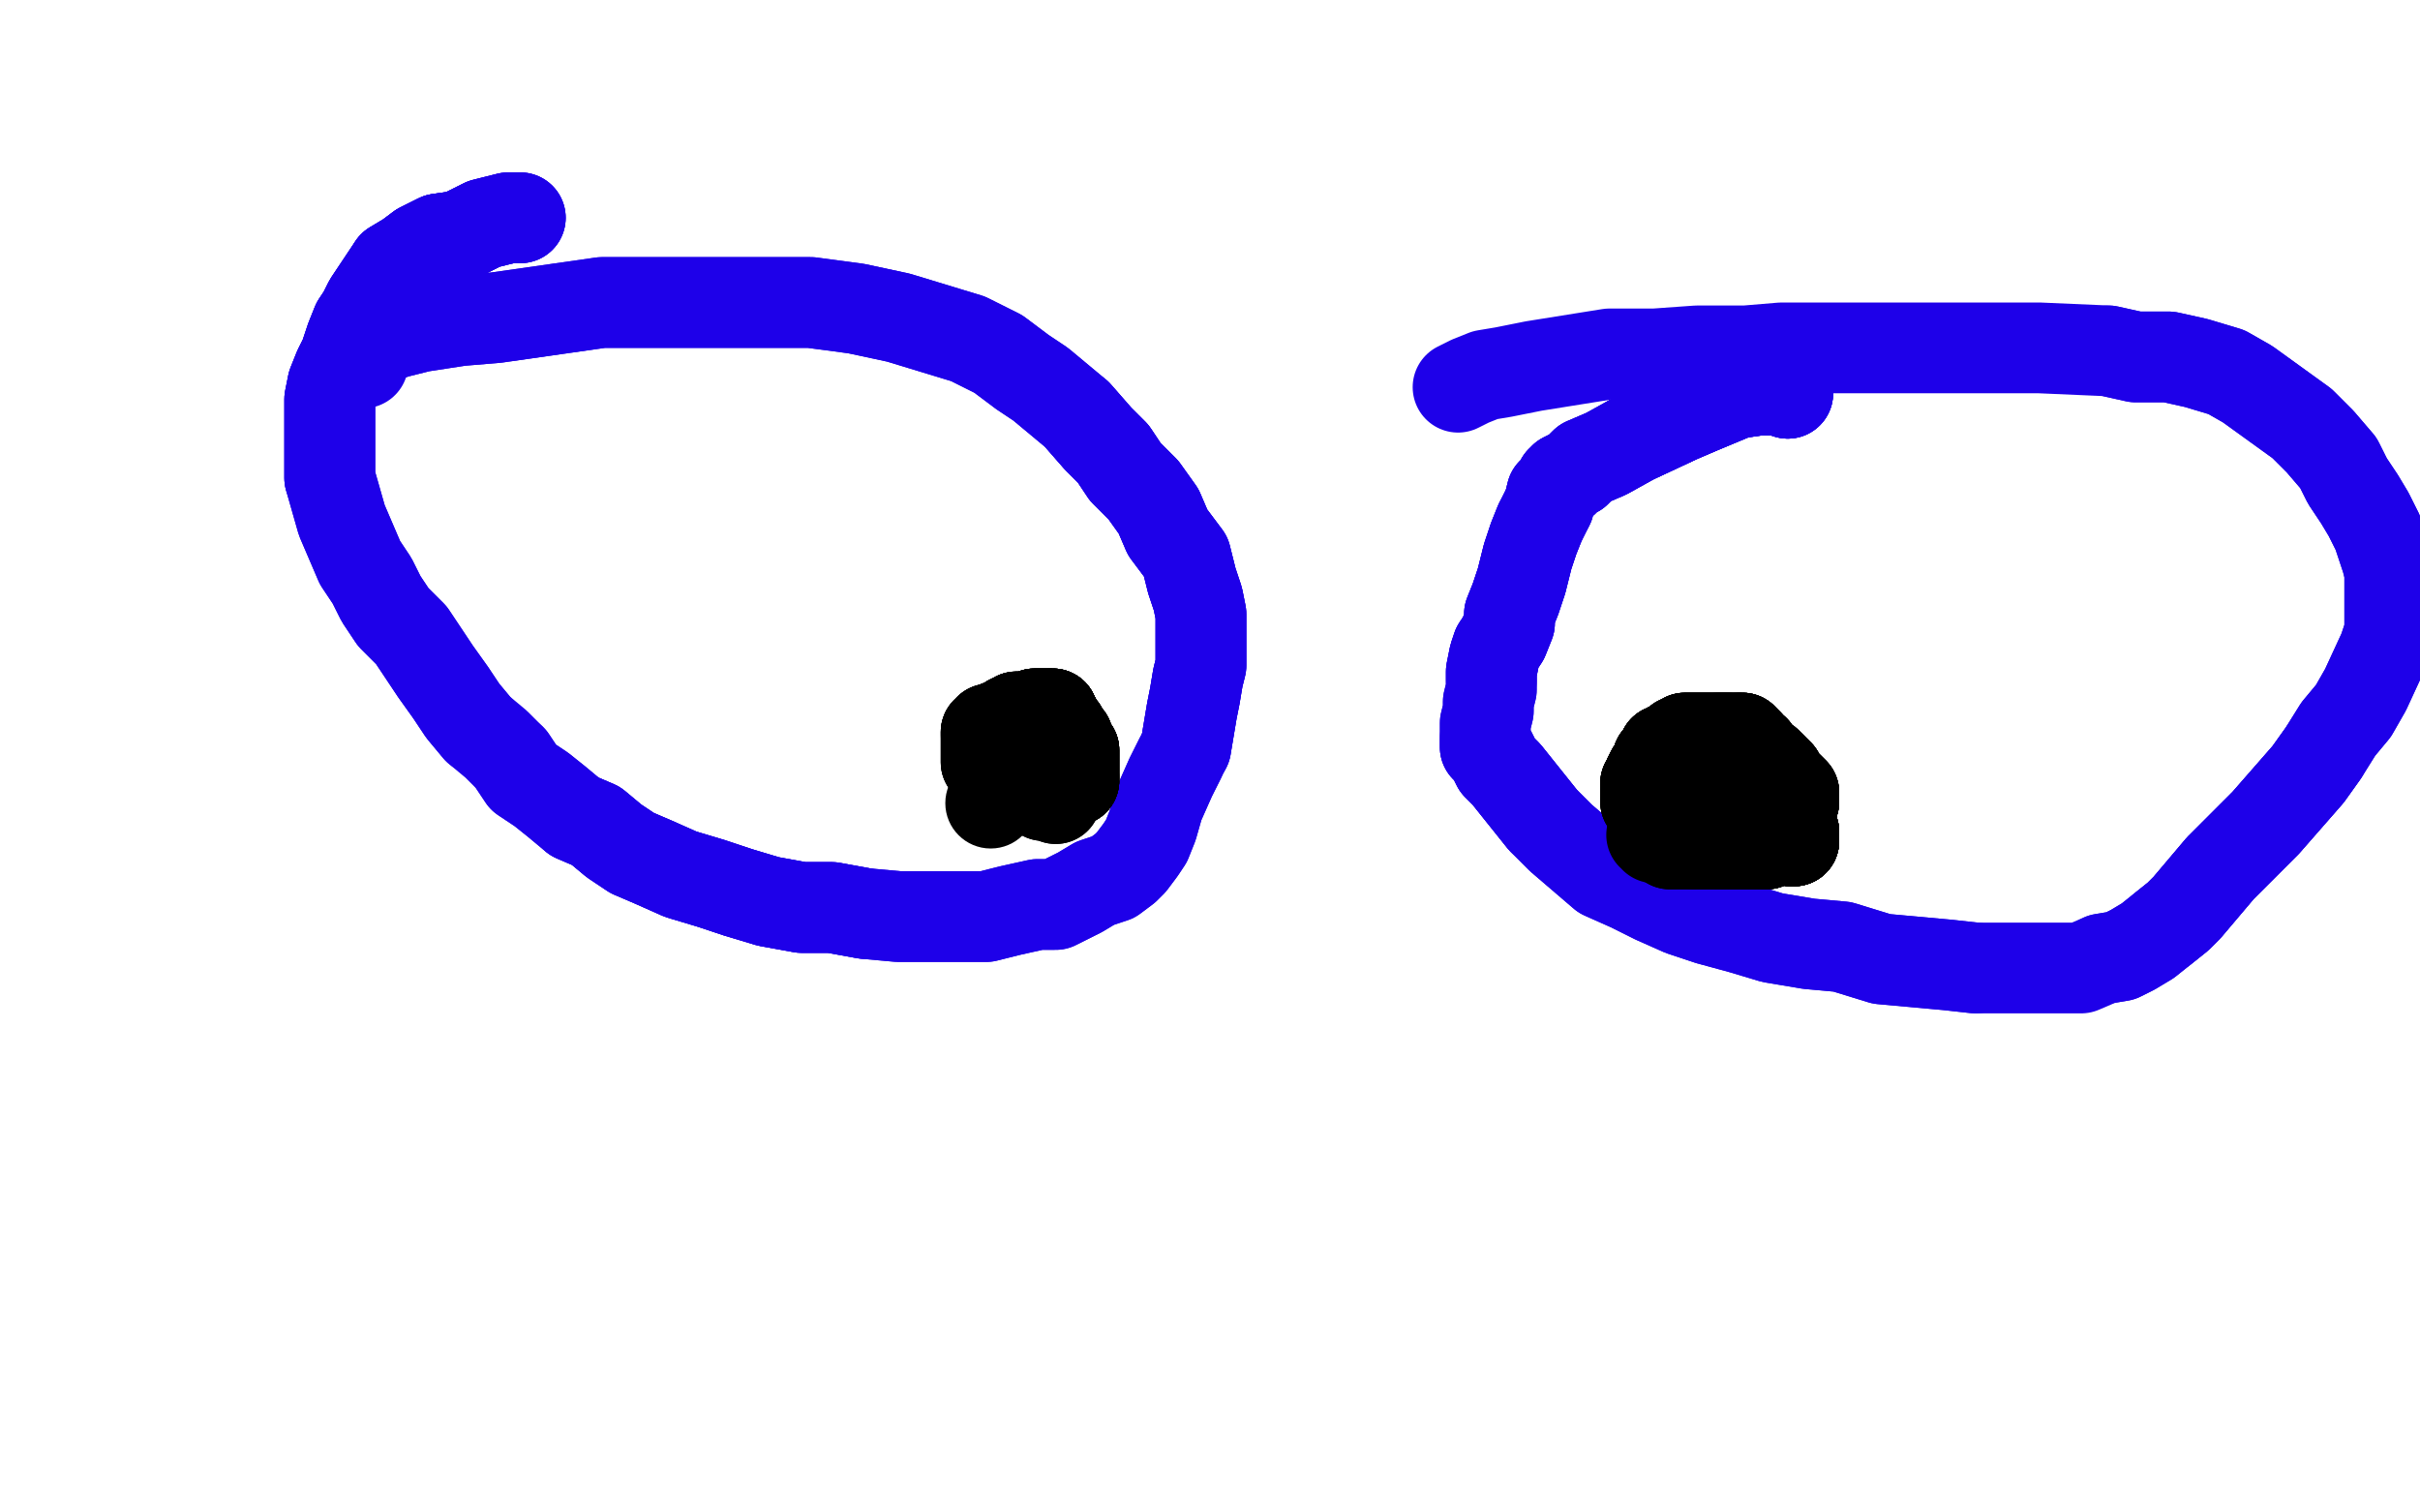 <?xml version="1.0" standalone="no"?>
<!DOCTYPE svg PUBLIC "-//W3C//DTD SVG 1.1//EN"
"http://www.w3.org/Graphics/SVG/1.1/DTD/svg11.dtd">

<svg width="800" height="500" version="1.1" xmlns="http://www.w3.org/2000/svg" xmlns:xlink="http://www.w3.org/1999/xlink" style="stroke-antialiasing: false"><desc>This SVG has been created on https://colorillo.com/</desc><rect x='0' y='0' width='800' height='500' style='fill: rgb(255,255,255); stroke-width:0' /><polyline points="172,72 171,72 168,72 160,74 152,78 145,79 139,82 135,85 130,88" style="fill: none; stroke: #1e00e9; stroke-width: 30; stroke-linejoin: round; stroke-linecap: round; stroke-antialiasing: false; stroke-antialias: 0; opacity: 1.0"/>
<polyline points="172,72 171,72 168,72 160,74 152,78 145,79 139,82 135,85 130,88 126,94 122,100 120,104 118,107 116,112 114,118 112,122 110,127 109,132 109,138 109,144 109,151 109,158" style="fill: none; stroke: #1e00e9; stroke-width: 30; stroke-linejoin: round; stroke-linecap: round; stroke-antialiasing: false; stroke-antialias: 0; opacity: 1.0"/>
<polyline points="172,72 171,72 168,72 160,74 152,78 145,79 139,82 135,85 130,88 126,94 122,100 120,104 118,107 116,112 114,118 112,122 110,127 109,132 109,138 109,144 109,151 109,158 111,165 113,172 116,179 119,186 123,192 126,198 130,204 136,210 140,216 144,222 149,229 153,235 158,241" style="fill: none; stroke: #1e00e9; stroke-width: 30; stroke-linejoin: round; stroke-linecap: round; stroke-antialiasing: false; stroke-antialias: 0; opacity: 1.0"/>
<polyline points="152,78 145,79 139,82 135,85 130,88 126,94 122,100 120,104 118,107 116,112 114,118 112,122 110,127 109,132 109,138 109,144 109,151 109,158 111,165 113,172 116,179 119,186 123,192 126,198 130,204 136,210 140,216 144,222 149,229 153,235 158,241 164,246 169,251 173,257 179,261 184,265 190,270 197,273 203,278 209,282 216,285 225,289 235,292 244,295 254,298 265,300 275,300 286,302" style="fill: none; stroke: #1e00e9; stroke-width: 30; stroke-linejoin: round; stroke-linecap: round; stroke-antialiasing: false; stroke-antialias: 0; opacity: 1.0"/>
<polyline points="169,251 173,257 179,261 184,265 190,270 197,273 203,278 209,282 216,285 225,289 235,292 244,295 254,298 265,300 275,300 286,302 297,303 308,303 318,303 326,303 334,301 343,299 349,299 357,295 362,292 368,290 372,287 374,285 377,281 379,278 381,273 383,266 387,257 390,251" style="fill: none; stroke: #1e00e9; stroke-width: 30; stroke-linejoin: round; stroke-linecap: round; stroke-antialiasing: false; stroke-antialias: 0; opacity: 1.0"/>
<polyline points="190,270 197,273 203,278 209,282 216,285 225,289 235,292 244,295 254,298 265,300 275,300 286,302 297,303 308,303 318,303 326,303 334,301 343,299 349,299 357,295 362,292 368,290 372,287 374,285 377,281 379,278 381,273 383,266 387,257 390,251 392,247 393,241 394,235 395,230 396,224 397,220 397,214 397,203 396,198 394,192 392,184 386,176 383,169 378,162 372,156 368,150 363,145 356,137" style="fill: none; stroke: #1e00e9; stroke-width: 30; stroke-linejoin: round; stroke-linecap: round; stroke-antialiasing: false; stroke-antialias: 0; opacity: 1.0"/>
<polyline points="392,247 393,241 394,235 395,230 396,224 397,220 397,214 397,203 396,198 394,192 392,184 386,176 383,169 378,162 372,156 368,150 363,145 356,137 350,132 344,127 338,123 330,117 320,112 297,105 283,102 268,100 252,100 235,100 219,100 199,100 164,105 152,106 139,108 131,110 125,112" style="fill: none; stroke: #1e00e9; stroke-width: 30; stroke-linejoin: round; stroke-linecap: round; stroke-antialiasing: false; stroke-antialias: 0; opacity: 1.0"/>
<polyline points="392,247 393,241 394,235 395,230 396,224 397,220 397,214 397,203 396,198 394,192 392,184 386,176 383,169 378,162 372,156 368,150 363,145 356,137 350,132 344,127 338,123 330,117 320,112 297,105 283,102 268,100 252,100 235,100 219,100 199,100 164,105 152,106 139,108 131,110 125,112 122,114 120,115 120,118 120,120" style="fill: none; stroke: #1e00e9; stroke-width: 30; stroke-linejoin: round; stroke-linecap: round; stroke-antialiasing: false; stroke-antialias: 0; opacity: 1.0"/>
<polyline points="591,130 588,129 586,129 581,129 574,130 562,135 555,138 540,145" style="fill: none; stroke: #1e00e9; stroke-width: 30; stroke-linejoin: round; stroke-linecap: round; stroke-antialiasing: false; stroke-antialias: 0; opacity: 1.0"/>
<polyline points="591,130 588,129 586,129 581,129 574,130 562,135 555,138 540,145 531,150 524,153 521,156 517,158 517,159 516,159 515,161 513,163 512,167" style="fill: none; stroke: #1e00e9; stroke-width: 30; stroke-linejoin: round; stroke-linecap: round; stroke-antialiasing: false; stroke-antialias: 0; opacity: 1.0"/>
<polyline points="591,130 588,129 586,129 581,129 574,130 562,135 555,138 540,145 531,150 524,153 521,156 517,158 517,159 516,159 515,161 513,163 512,167 511,169 509,173 507,178 505,184 504,188 503,192 501,198 499,203 499,206 497,211 495,214 494,217 493,222 493,225" style="fill: none; stroke: #1e00e9; stroke-width: 30; stroke-linejoin: round; stroke-linecap: round; stroke-antialiasing: false; stroke-antialias: 0; opacity: 1.0"/>
<polyline points="591,130 588,129 586,129 581,129 574,130 562,135 555,138 540,145 531,150 524,153 521,156 517,158 517,159 516,159 515,161 513,163 512,167 511,169 509,173 507,178 505,184 504,188 503,192 501,198 499,203 499,206 497,211 495,214 494,217 493,222 493,225 493,228 492,232 492,235 491,239 491,241 491,244 491,247 493,249 495,253 498,256 502,261 506,266 510,271" style="fill: none; stroke: #1e00e9; stroke-width: 30; stroke-linejoin: round; stroke-linecap: round; stroke-antialiasing: false; stroke-antialias: 0; opacity: 1.0"/>
<polyline points="509,173 507,178 505,184 504,188 503,192 501,198 499,203 499,206 497,211 495,214 494,217 493,222 493,225 493,228 492,232 492,235 491,239 491,241 491,244 491,247 493,249 495,253 498,256 502,261 506,266 510,271 516,277 523,283 530,289 539,293 547,297 556,301 565,304 576,307 586,310 598,312 609,313 622,317 633,318 644,319 653,320" style="fill: none; stroke: #1e00e9; stroke-width: 30; stroke-linejoin: round; stroke-linecap: round; stroke-antialiasing: false; stroke-antialias: 0; opacity: 1.0"/>
<polyline points="491,244 491,247 493,249 495,253 498,256 502,261 506,266 510,271 516,277 523,283 530,289 539,293 547,297 556,301 565,304 576,307 586,310 598,312 609,313 622,317 633,318 644,319 653,320 661,320 669,320 676,320 681,320 688,320 695,317 701,316 705,314 710,311 715,307 720,303 723,300 734,287 741,280 749,272 756,264 763,256 768,249" style="fill: none; stroke: #1e00e9; stroke-width: 30; stroke-linejoin: round; stroke-linecap: round; stroke-antialiasing: false; stroke-antialias: 0; opacity: 1.0"/>
<polyline points="695,317 701,316 705,314 710,311 715,307 720,303 723,300 734,287 741,280 749,272 756,264 763,256 768,249 773,241 778,235 782,228 788,215 790,209 790,205 790,200 790,194 790,189 789,185 786,176 783,170 780,165 776,159 773,153 767,146 761,140 743,127 736,123 726,120 717,118 706,118 697,116" style="fill: none; stroke: #1e00e9; stroke-width: 30; stroke-linejoin: round; stroke-linecap: round; stroke-antialiasing: false; stroke-antialias: 0; opacity: 1.0"/>
<polyline points="715,307 720,303 723,300 734,287 741,280 749,272 756,264 763,256 768,249 773,241 778,235 782,228 788,215 790,209 790,205 790,200 790,194 790,189 789,185 786,176 783,170 780,165 776,159 773,153 767,146 761,140 743,127 736,123 726,120 717,118 706,118 697,116 674,115 662,115 650,115 640,115 629,115 603,115 589,115 577,116 561,116 547,117 532,117 507,121 497,123 491,124 486,126 482,128" style="fill: none; stroke: #1e00e9; stroke-width: 30; stroke-linejoin: round; stroke-linecap: round; stroke-antialiasing: false; stroke-antialias: 0; opacity: 1.0"/>
<circle cx="327.5" cy="265.5" r="15" style="fill: #000000; stroke-antialiasing: false; stroke-antialias: 0; opacity: 1.0"/>
<polyline points="561,266 562,266 565,267 567,269 568,270 570,270 571,270" style="fill: none; stroke: #000000; stroke-width: 30; stroke-linejoin: round; stroke-linecap: round; stroke-antialiasing: false; stroke-antialias: 0; opacity: 1.0"/>
<polyline points="561,266 562,266 565,267 567,269 568,270 570,270 571,270 572,270 573,270 574,270" style="fill: none; stroke: #000000; stroke-width: 30; stroke-linejoin: round; stroke-linecap: round; stroke-antialiasing: false; stroke-antialias: 0; opacity: 1.0"/>
<polyline points="561,266 562,266 565,267 567,269 568,270 570,270 571,270 572,270 573,270 574,270 574,268 575,268 575,266 575,265 575,264 575,263 575,262 575,261" style="fill: none; stroke: #000000; stroke-width: 30; stroke-linejoin: round; stroke-linecap: round; stroke-antialiasing: false; stroke-antialias: 0; opacity: 1.0"/>
<polyline points="561,266 562,266 565,267 567,269 568,270 570,270 571,270 572,270 573,270 574,270 574,268 575,268 575,266 575,265 575,264 575,263 575,262 575,261 575,259 575,258 574,258 574,257 573,257 573,256 573,255" style="fill: none; stroke: #000000; stroke-width: 30; stroke-linejoin: round; stroke-linecap: round; stroke-antialiasing: false; stroke-antialias: 0; opacity: 1.0"/>
<polyline points="561,266 562,266 565,267 567,269 568,270 570,270 571,270 572,270 573,270 574,270 574,268 575,268 575,266 575,265 575,264 575,263 575,262 575,261 575,259 575,258 574,258 574,257 573,257 573,256 573,255 572,255 572,254 571,254 570,253 570,252 569,252" style="fill: none; stroke: #000000; stroke-width: 30; stroke-linejoin: round; stroke-linecap: round; stroke-antialiasing: false; stroke-antialias: 0; opacity: 1.0"/>
<polyline points="561,266 562,266 565,267 567,269 568,270 570,270 571,270 572,270 573,270 574,270 574,268 575,268 575,266 575,265 575,264 575,263 575,262 575,261 575,259 575,258 574,258 574,257 573,257 573,256 573,255 572,255 572,254 571,254 570,253 570,252 569,252 568,252 567,252 566,252 565,252" style="fill: none; stroke: #000000; stroke-width: 30; stroke-linejoin: round; stroke-linecap: round; stroke-antialiasing: false; stroke-antialias: 0; opacity: 1.0"/>
<polyline points="561,266 562,266 565,267 567,269 568,270 570,270 571,270 572,270 573,270 574,270 574,268 575,268 575,266 575,265 575,264 575,263 575,262 575,261 575,259 575,258 574,258 574,257 573,257 573,256 573,255 572,255 572,254 571,254 570,253 570,252 569,252 568,252 567,252 566,252 565,252 564,252" style="fill: none; stroke: #000000; stroke-width: 30; stroke-linejoin: round; stroke-linecap: round; stroke-antialiasing: false; stroke-antialias: 0; opacity: 1.0"/>
<polyline points="561,266 562,266 565,267 567,269 568,270 570,270 571,270 572,270 573,270 574,270 574,268 575,268 575,266 575,265 575,264 575,263 575,262 575,261 575,259 575,258 574,258 574,257 573,257 573,256 573,255 572,255 572,254 571,254 570,253 570,252 569,252 568,252 567,252 566,252 565,252 564,252 563,253 562,253 562,254 561,254 560,255" style="fill: none; stroke: #000000; stroke-width: 30; stroke-linejoin: round; stroke-linecap: round; stroke-antialiasing: false; stroke-antialias: 0; opacity: 1.0"/>
<polyline points="561,266 562,266 565,267 567,269 568,270 570,270 571,270 572,270 573,270 574,270 574,268 575,268 575,266 575,265 575,264 575,263 575,262 575,261 575,259 575,258 574,258 574,257 573,257 573,256 573,255 572,255 572,254 571,254 570,253 570,252 569,252 568,252 567,252 566,252 565,252 564,252 563,253 562,253 562,254 561,254 560,255 560,256 560,257 560,258 561,260 562,260 562,261" style="fill: none; stroke: #000000; stroke-width: 30; stroke-linejoin: round; stroke-linecap: round; stroke-antialiasing: false; stroke-antialias: 0; opacity: 1.0"/>
<polyline points="571,270 572,270 573,270 574,270 574,268 575,268 575,266 575,265 575,264 575,263 575,262 575,261 575,259 575,258 574,258 574,257 573,257 573,256 573,255 572,255 572,254 571,254 570,253 570,252 569,252 568,252 567,252 566,252 565,252 564,252 563,253 562,253 562,254 561,254 560,255 560,256 560,257 560,258 561,260 562,260 562,261 563,261 564,262 565,263 567,264 568,264 571,264" style="fill: none; stroke: #000000; stroke-width: 30; stroke-linejoin: round; stroke-linecap: round; stroke-antialiasing: false; stroke-antialias: 0; opacity: 1.0"/>
<polyline points="573,257 573,256 573,255 572,255 572,254 571,254 570,253 570,252 569,252 568,252 567,252 566,252 565,252 564,252 563,253 562,253 562,254 561,254 560,255 560,256 560,257 560,258 561,260 562,260 562,261 563,261 564,262 565,263 567,264 568,264 571,264 572,264 574,264 575,264 576,264 577,264 579,264 580,264 581,264 582,264 583,264 584,264" style="fill: none; stroke: #000000; stroke-width: 30; stroke-linejoin: round; stroke-linecap: round; stroke-antialiasing: false; stroke-antialias: 0; opacity: 1.0"/>
<polyline points="573,257 573,256 573,255 572,255 572,254 571,254 570,253 570,252 569,252 568,252 567,252 566,252 565,252 564,252 563,253 562,253 562,254 561,254 560,255 560,256 560,257 560,258 561,260 562,260 562,261 563,261 564,262 565,263 567,264 568,264 571,264 572,264 574,264 575,264 576,264 577,264 579,264 580,264 581,264 582,264 583,264 584,264 585,264 585,265 586,265 587,265 588,265 589,265 591,265 592,265" style="fill: none; stroke: #000000; stroke-width: 30; stroke-linejoin: round; stroke-linecap: round; stroke-antialiasing: false; stroke-antialias: 0; opacity: 1.0"/>
<polyline points="573,255 572,255 572,254 571,254 570,253 570,252 569,252 568,252 567,252 566,252 565,252 564,252 563,253 562,253 562,254 561,254 560,255 560,256 560,257 560,258 561,260 562,260 562,261 563,261 564,262 565,263 567,264 568,264 571,264 572,264 574,264 575,264 576,264 577,264 579,264 580,264 581,264 582,264 583,264 584,264 585,264 585,265 586,265 587,265 588,265 589,265 591,265 592,265 593,265" style="fill: none; stroke: #000000; stroke-width: 30; stroke-linejoin: round; stroke-linecap: round; stroke-antialiasing: false; stroke-antialias: 0; opacity: 1.0"/>
<polyline points="562,261 563,261 564,262 565,263 567,264 568,264 571,264 572,264 574,264 575,264 576,264 577,264 579,264 580,264 581,264 582,264 583,264 584,264 585,264 585,265 586,265 587,265 588,265 589,265 591,265 592,265 593,265 593,262 591,260 590,260 589,258 588,258 588,256 587,256 587,255 586,255 586,254 585,253 584,253" style="fill: none; stroke: #000000; stroke-width: 30; stroke-linejoin: round; stroke-linecap: round; stroke-antialiasing: false; stroke-antialias: 0; opacity: 1.0"/>
<polyline points="562,261 563,261 564,262 565,263 567,264 568,264 571,264 572,264 574,264 575,264 576,264 577,264 579,264 580,264 581,264 582,264 583,264 584,264 585,264 585,265 586,265 587,265 588,265 589,265 591,265 592,265 593,265 593,262 591,260 590,260 589,258 588,258 588,256 587,256 587,255 586,255 586,254 585,253 584,253 584,252 583,252 582,251 581,250 580,250 580,249 580,248 579,248 578,247" style="fill: none; stroke: #000000; stroke-width: 30; stroke-linejoin: round; stroke-linecap: round; stroke-antialiasing: false; stroke-antialias: 0; opacity: 1.0"/>
<polyline points="571,264 572,264 574,264 575,264 576,264 577,264 579,264 580,264 581,264 582,264 583,264 584,264 585,264 585,265 586,265 587,265 588,265 589,265 591,265 592,265 593,265 593,262 591,260 590,260 589,258 588,258 588,256 587,256 587,255 586,255 586,254 585,253 584,253 584,252 583,252 582,251 581,250 580,250 580,249 580,248 579,248 578,247 578,246 577,245 576,245 576,244 575,244" style="fill: none; stroke: #000000; stroke-width: 30; stroke-linejoin: round; stroke-linecap: round; stroke-antialiasing: false; stroke-antialias: 0; opacity: 1.0"/>
<polyline points="581,264 582,264 583,264 584,264 585,264 585,265 586,265 587,265 588,265 589,265 591,265 592,265 593,265 593,262 591,260 590,260 589,258 588,258 588,256 587,256 587,255 586,255 586,254 585,253 584,253 584,252 583,252 582,251 581,250 580,250 580,249 580,248 579,248 578,247 578,246 577,245 576,245 576,244 575,244 574,244 573,244 572,244 571,244 570,244 569,244 568,244" style="fill: none; stroke: #000000; stroke-width: 30; stroke-linejoin: round; stroke-linecap: round; stroke-antialiasing: false; stroke-antialias: 0; opacity: 1.0"/>
<polyline points="591,265 592,265 593,265 593,262 591,260 590,260 589,258 588,258 588,256 587,256 587,255 586,255 586,254 585,253 584,253 584,252 583,252 582,251 581,250 580,250 580,249 580,248 579,248 578,247 578,246 577,245 576,245 576,244 575,244 574,244 573,244 572,244 571,244 570,244 569,244 568,244 567,244 565,244 564,244 562,244 561,244 560,244 559,244 558,244 557,244" style="fill: none; stroke: #000000; stroke-width: 30; stroke-linejoin: round; stroke-linecap: round; stroke-antialiasing: false; stroke-antialias: 0; opacity: 1.0"/>
<polyline points="589,258 588,258 588,256 587,256 587,255 586,255 586,254 585,253 584,253 584,252 583,252 582,251 581,250 580,250 580,249 580,248 579,248 578,247 578,246 577,245 576,245 576,244 575,244 574,244 573,244 572,244 571,244 570,244 569,244 568,244 567,244 565,244 564,244 562,244 561,244 560,244 559,244 558,244 557,244 556,245 555,245 555,246 554,246 553,247 552,247 551,248 550,248" style="fill: none; stroke: #000000; stroke-width: 30; stroke-linejoin: round; stroke-linecap: round; stroke-antialiasing: false; stroke-antialias: 0; opacity: 1.0"/>
<polyline points="576,245 576,244 575,244 574,244 573,244 572,244 571,244 570,244 569,244 568,244 567,244 565,244 564,244 562,244 561,244 560,244 559,244 558,244 557,244 556,245 555,245 555,246 554,246 553,247 552,247 551,248 550,248 550,249 550,250 548,251 548,253 547,254 547,255 546,255 545,257 545,258 545,259 544,259 544,262 544,263" style="fill: none; stroke: #000000; stroke-width: 30; stroke-linejoin: round; stroke-linecap: round; stroke-antialiasing: false; stroke-antialias: 0; opacity: 1.0"/>
<polyline points="576,245 576,244 575,244 574,244 573,244 572,244 571,244 570,244 569,244 568,244 567,244 565,244 564,244 562,244 561,244 560,244 559,244 558,244 557,244 556,245 555,245 555,246 554,246 553,247 552,247 551,248 550,248 550,249 550,250 548,251 548,253 547,254 547,255 546,255 545,257 545,258 545,259 544,259 544,262 544,263 544,264 544,265 545,265 545,266 546,266" style="fill: none; stroke: #000000; stroke-width: 30; stroke-linejoin: round; stroke-linecap: round; stroke-antialiasing: false; stroke-antialias: 0; opacity: 1.0"/>
<polyline points="571,244 570,244 569,244 568,244 567,244 565,244 564,244 562,244 561,244 560,244 559,244 558,244 557,244 556,245 555,245 555,246 554,246 553,247 552,247 551,248 550,248 550,249 550,250 548,251 548,253 547,254 547,255 546,255 545,257 545,258 545,259 544,259 544,262 544,263 544,264 544,265 545,265 545,266 546,266 547,266 549,266 550,266 551,266 551,267 552,267 553,267 555,267" style="fill: none; stroke: #000000; stroke-width: 30; stroke-linejoin: round; stroke-linecap: round; stroke-antialiasing: false; stroke-antialias: 0; opacity: 1.0"/>
<polyline points="554,246 553,247 552,247 551,248 550,248 550,249 550,250 548,251 548,253 547,254 547,255 546,255 545,257 545,258 545,259 544,259 544,262 544,263 544,264 544,265 545,265 545,266 546,266 547,266 549,266 550,266 551,266 551,267 552,267 553,267 555,267 556,267 557,267 558,267 561,268 563,268 563,269 565,269 566,269 567,269 568,269 569,269" style="fill: none; stroke: #000000; stroke-width: 30; stroke-linejoin: round; stroke-linecap: round; stroke-antialiasing: false; stroke-antialias: 0; opacity: 1.0"/>
<polyline points="554,246 553,247 552,247 551,248 550,248 550,249 550,250 548,251 548,253 547,254 547,255 546,255 545,257 545,258 545,259 544,259 544,262 544,263 544,264 544,265 545,265 545,266 546,266 547,266 549,266 550,266 551,266 551,267 552,267 553,267 555,267 556,267 557,267 558,267 561,268 563,268 563,269 565,269 566,269 567,269 568,269 569,269 571,269 572,269 573,270 574,270 575,270 575,271" style="fill: none; stroke: #000000; stroke-width: 30; stroke-linejoin: round; stroke-linecap: round; stroke-antialiasing: false; stroke-antialias: 0; opacity: 1.0"/>
<polyline points="546,266 547,266 549,266 550,266 551,266 551,267 552,267 553,267 555,267 556,267 557,267 558,267 561,268 563,268 563,269 565,269 566,269 567,269 568,269 569,269 571,269 572,269 573,270 574,270 575,270 575,271 576,271 577,271 579,271 579,272 581,272 582,273 583,273 585,274 586,274 587,274 588,274 589,275 592,277" style="fill: none; stroke: #000000; stroke-width: 30; stroke-linejoin: round; stroke-linecap: round; stroke-antialiasing: false; stroke-antialias: 0; opacity: 1.0"/>
<polyline points="546,266 547,266 549,266 550,266 551,266 551,267 552,267 553,267 555,267 556,267 557,267 558,267 561,268 563,268 563,269 565,269 566,269 567,269 568,269 569,269 571,269 572,269 573,270 574,270 575,270 575,271 576,271 577,271 579,271 579,272 581,272 582,273 583,273 585,274 586,274 587,274 588,274 589,275 592,277 592,278 593,278" style="fill: none; stroke: #000000; stroke-width: 30; stroke-linejoin: round; stroke-linecap: round; stroke-antialiasing: false; stroke-antialias: 0; opacity: 1.0"/>
<polyline points="546,266 547,266 549,266 550,266 551,266 551,267 552,267 553,267 555,267 556,267 557,267 558,267 561,268 563,268 563,269 565,269 566,269 567,269 568,269 569,269 571,269 572,269 573,270 574,270 575,270 575,271 576,271 577,271 579,271 579,272 581,272 582,273 583,273 585,274 586,274 587,274 588,274 589,275 592,277 592,278 593,278 593,276 593,275" style="fill: none; stroke: #000000; stroke-width: 30; stroke-linejoin: round; stroke-linecap: round; stroke-antialiasing: false; stroke-antialias: 0; opacity: 1.0"/>
<polyline points="546,266 547,266 549,266 550,266 551,266 551,267 552,267 553,267 555,267 556,267 557,267 558,267 561,268 563,268 563,269 565,269 566,269 567,269 568,269 569,269 571,269 572,269 573,270 574,270 575,270 575,271 576,271 577,271 579,271 579,272 581,272 582,273 583,273 585,274 586,274 587,274 588,274 589,275 592,277 592,278 593,278 593,276 593,275 592,275 590,275 586,278 584,279 583,279 582,279" style="fill: none; stroke: #000000; stroke-width: 30; stroke-linejoin: round; stroke-linecap: round; stroke-antialiasing: false; stroke-antialias: 0; opacity: 1.0"/>
<polyline points="555,267 556,267 557,267 558,267 561,268 563,268 563,269 565,269 566,269 567,269 568,269 569,269 571,269 572,269 573,270 574,270 575,270 575,271 576,271 577,271 579,271 579,272 581,272 582,273 583,273 585,274 586,274 587,274 588,274 589,275 592,277 592,278 593,278 593,276 593,275 592,275 590,275 586,278 584,279 583,279 582,279 581,279 579,279 576,279 572,279 569,279" style="fill: none; stroke: #000000; stroke-width: 30; stroke-linejoin: round; stroke-linecap: round; stroke-antialiasing: false; stroke-antialias: 0; opacity: 1.0"/>
<polyline points="557,267 558,267 561,268 563,268 563,269 565,269 566,269 567,269 568,269 569,269 571,269 572,269 573,270 574,270 575,270 575,271 576,271 577,271 579,271 579,272 581,272 582,273 583,273 585,274 586,274 587,274 588,274 589,275 592,277 592,278 593,278 593,276 593,275 592,275 590,275 586,278 584,279 583,279 582,279 581,279 579,279 576,279 572,279 569,279 565,279 563,279 562,279 561,279 560,279" style="fill: none; stroke: #000000; stroke-width: 30; stroke-linejoin: round; stroke-linecap: round; stroke-antialiasing: false; stroke-antialias: 0; opacity: 1.0"/>
<polyline points="575,270 575,271 576,271 577,271 579,271 579,272 581,272 582,273 583,273 585,274 586,274 587,274 588,274 589,275 592,277 592,278 593,278 593,276 593,275 592,275 590,275 586,278 584,279 583,279 582,279 581,279 579,279 576,279 572,279 569,279 565,279 563,279 562,279 561,279 560,279 559,279 558,279 557,279 556,279 554,279 553,279 552,279 552,278" style="fill: none; stroke: #000000; stroke-width: 30; stroke-linejoin: round; stroke-linecap: round; stroke-antialiasing: false; stroke-antialias: 0; opacity: 1.0"/>
<polyline points="575,270 575,271 576,271 577,271 579,271 579,272 581,272 582,273 583,273 585,274 586,274 587,274 588,274 589,275 592,277 592,278 593,278 593,276 593,275 592,275 590,275 586,278 584,279 583,279 582,279 581,279 579,279 576,279 572,279 569,279 565,279 563,279 562,279 561,279 560,279 559,279 558,279 557,279 556,279 554,279 553,279 552,279 552,278 551,278 550,278 549,277 547,277 547,276 546,276" style="fill: none; stroke: #000000; stroke-width: 30; stroke-linejoin: round; stroke-linecap: round; stroke-antialiasing: false; stroke-antialias: 0; opacity: 1.0"/>
<polyline points="335,260 336,260 338,261 340,261 344,261 346,261 347,261 348,261" style="fill: none; stroke: #000000; stroke-width: 30; stroke-linejoin: round; stroke-linecap: round; stroke-antialiasing: false; stroke-antialias: 0; opacity: 1.0"/>
<polyline points="335,260 336,260 338,261 340,261 344,261 346,261 347,261 348,261 349,261 350,261 351,260 353,259 354,258 355,258 355,257" style="fill: none; stroke: #000000; stroke-width: 30; stroke-linejoin: round; stroke-linecap: round; stroke-antialiasing: false; stroke-antialias: 0; opacity: 1.0"/>
<polyline points="335,260 336,260 338,261 340,261 344,261 346,261 347,261 348,261 349,261 350,261 351,260 353,259 354,258 355,258 355,257 355,256 355,255 355,254 355,253 355,252 355,251 355,249 355,248 354,247 353,246 353,244" style="fill: none; stroke: #000000; stroke-width: 30; stroke-linejoin: round; stroke-linecap: round; stroke-antialiasing: false; stroke-antialias: 0; opacity: 1.0"/>
<polyline points="335,260 336,260 338,261 340,261 344,261 346,261 347,261 348,261 349,261 350,261 351,260 353,259 354,258 355,258 355,257 355,256 355,255 355,254 355,253 355,252 355,251 355,249 355,248 354,247 353,246 353,244 352,243 351,242 351,241 350,241 350,240 349,240 349,239 349,238 348,238" style="fill: none; stroke: #000000; stroke-width: 30; stroke-linejoin: round; stroke-linecap: round; stroke-antialiasing: false; stroke-antialias: 0; opacity: 1.0"/>
<polyline points="335,260 336,260 338,261 340,261 344,261 346,261 347,261 348,261 349,261 350,261 351,260 353,259 354,258 355,258 355,257 355,256 355,255 355,254 355,253 355,252 355,251 355,249 355,248 354,247 353,246 353,244 352,243 351,242 351,241 350,241 350,240 349,240 349,239 349,238 348,238 348,237 348,236" style="fill: none; stroke: #000000; stroke-width: 30; stroke-linejoin: round; stroke-linecap: round; stroke-antialiasing: false; stroke-antialias: 0; opacity: 1.0"/>
<polyline points="335,260 336,260 338,261 340,261 344,261 346,261 347,261 348,261 349,261 350,261 351,260 353,259 354,258 355,258 355,257 355,256 355,255 355,254 355,253 355,252 355,251 355,249 355,248 354,247 353,246 353,244 352,243 351,242 351,241 350,241 350,240 349,240 349,239 349,238 348,238 348,237 348,236 347,236 345,236 343,236 342,236 339,237 338,237" style="fill: none; stroke: #000000; stroke-width: 30; stroke-linejoin: round; stroke-linecap: round; stroke-antialiasing: false; stroke-antialias: 0; opacity: 1.0"/>
<polyline points="335,260 336,260 338,261 340,261 344,261 346,261 347,261 348,261 349,261 350,261 351,260 353,259 354,258 355,258 355,257 355,256 355,255 355,254 355,253 355,252 355,251 355,249 355,248 354,247 353,246 353,244 352,243 351,242 351,241 350,241 350,240 349,240 349,239 349,238 348,238 348,237 348,236 347,236 345,236 343,236 342,236 339,237 338,237 336,237 336,238 335,238 334,238 333,239 331,240 330,240" style="fill: none; stroke: #000000; stroke-width: 30; stroke-linejoin: round; stroke-linecap: round; stroke-antialiasing: false; stroke-antialias: 0; opacity: 1.0"/>
<polyline points="354,258 355,258 355,257 355,256 355,255 355,254 355,253 355,252 355,251 355,249 355,248 354,247 353,246 353,244 352,243 351,242 351,241 350,241 350,240 349,240 349,239 349,238 348,238 348,237 348,236 347,236 345,236 343,236 342,236 339,237 338,237 336,237 336,238 335,238 334,238 333,239 331,240 330,240 329,241 328,241 327,241 327,242 326,242 326,243" style="fill: none; stroke: #000000; stroke-width: 30; stroke-linejoin: round; stroke-linecap: round; stroke-antialiasing: false; stroke-antialias: 0; opacity: 1.0"/>
<polyline points="350,240 349,240 349,239 349,238 348,238 348,237 348,236 347,236 345,236 343,236 342,236 339,237 338,237 336,237 336,238 335,238 334,238 333,239 331,240 330,240 329,241 328,241 327,241 327,242 326,242 326,243 326,244 326,245 326,246 326,247 326,248 326,250 326,252 328,252 328,254 330,255 330,257 331,257 333,258 334,259 335,260" style="fill: none; stroke: #000000; stroke-width: 30; stroke-linejoin: round; stroke-linecap: round; stroke-antialiasing: false; stroke-antialias: 0; opacity: 1.0"/>
<polyline points="350,240 349,240 349,239 349,238 348,238 348,237 348,236 347,236 345,236 343,236 342,236 339,237 338,237 336,237 336,238 335,238 334,238 333,239 331,240 330,240 329,241 328,241 327,241 327,242 326,242 326,243 326,244 326,245 326,246 326,247 326,248 326,250 326,252 328,252 328,254 330,255 330,257 331,257 333,258 334,259 335,260 337,261 338,261 339,261 342,261 344,262 345,263 346,263 349,264" style="fill: none; stroke: #000000; stroke-width: 30; stroke-linejoin: round; stroke-linecap: round; stroke-antialiasing: false; stroke-antialias: 0; opacity: 1.0"/>
<polyline points="350,240 349,240 349,239 349,238 348,238 348,237 348,236 347,236 345,236 343,236 342,236 339,237 338,237 336,237 336,238 335,238 334,238 333,239 331,240 330,240 329,241 328,241 327,241 327,242 326,242 326,243 326,244 326,245 326,246 326,247 326,248 326,250 326,252 328,252 328,254 330,255 330,257 331,257 333,258 334,259 335,260 337,261 338,261 339,261 342,261 344,262 345,263 346,263 349,264" style="fill: none; stroke: #000000; stroke-width: 30; stroke-linejoin: round; stroke-linecap: round; stroke-antialiasing: false; stroke-antialias: 0; opacity: 1.0"/>
</svg>
